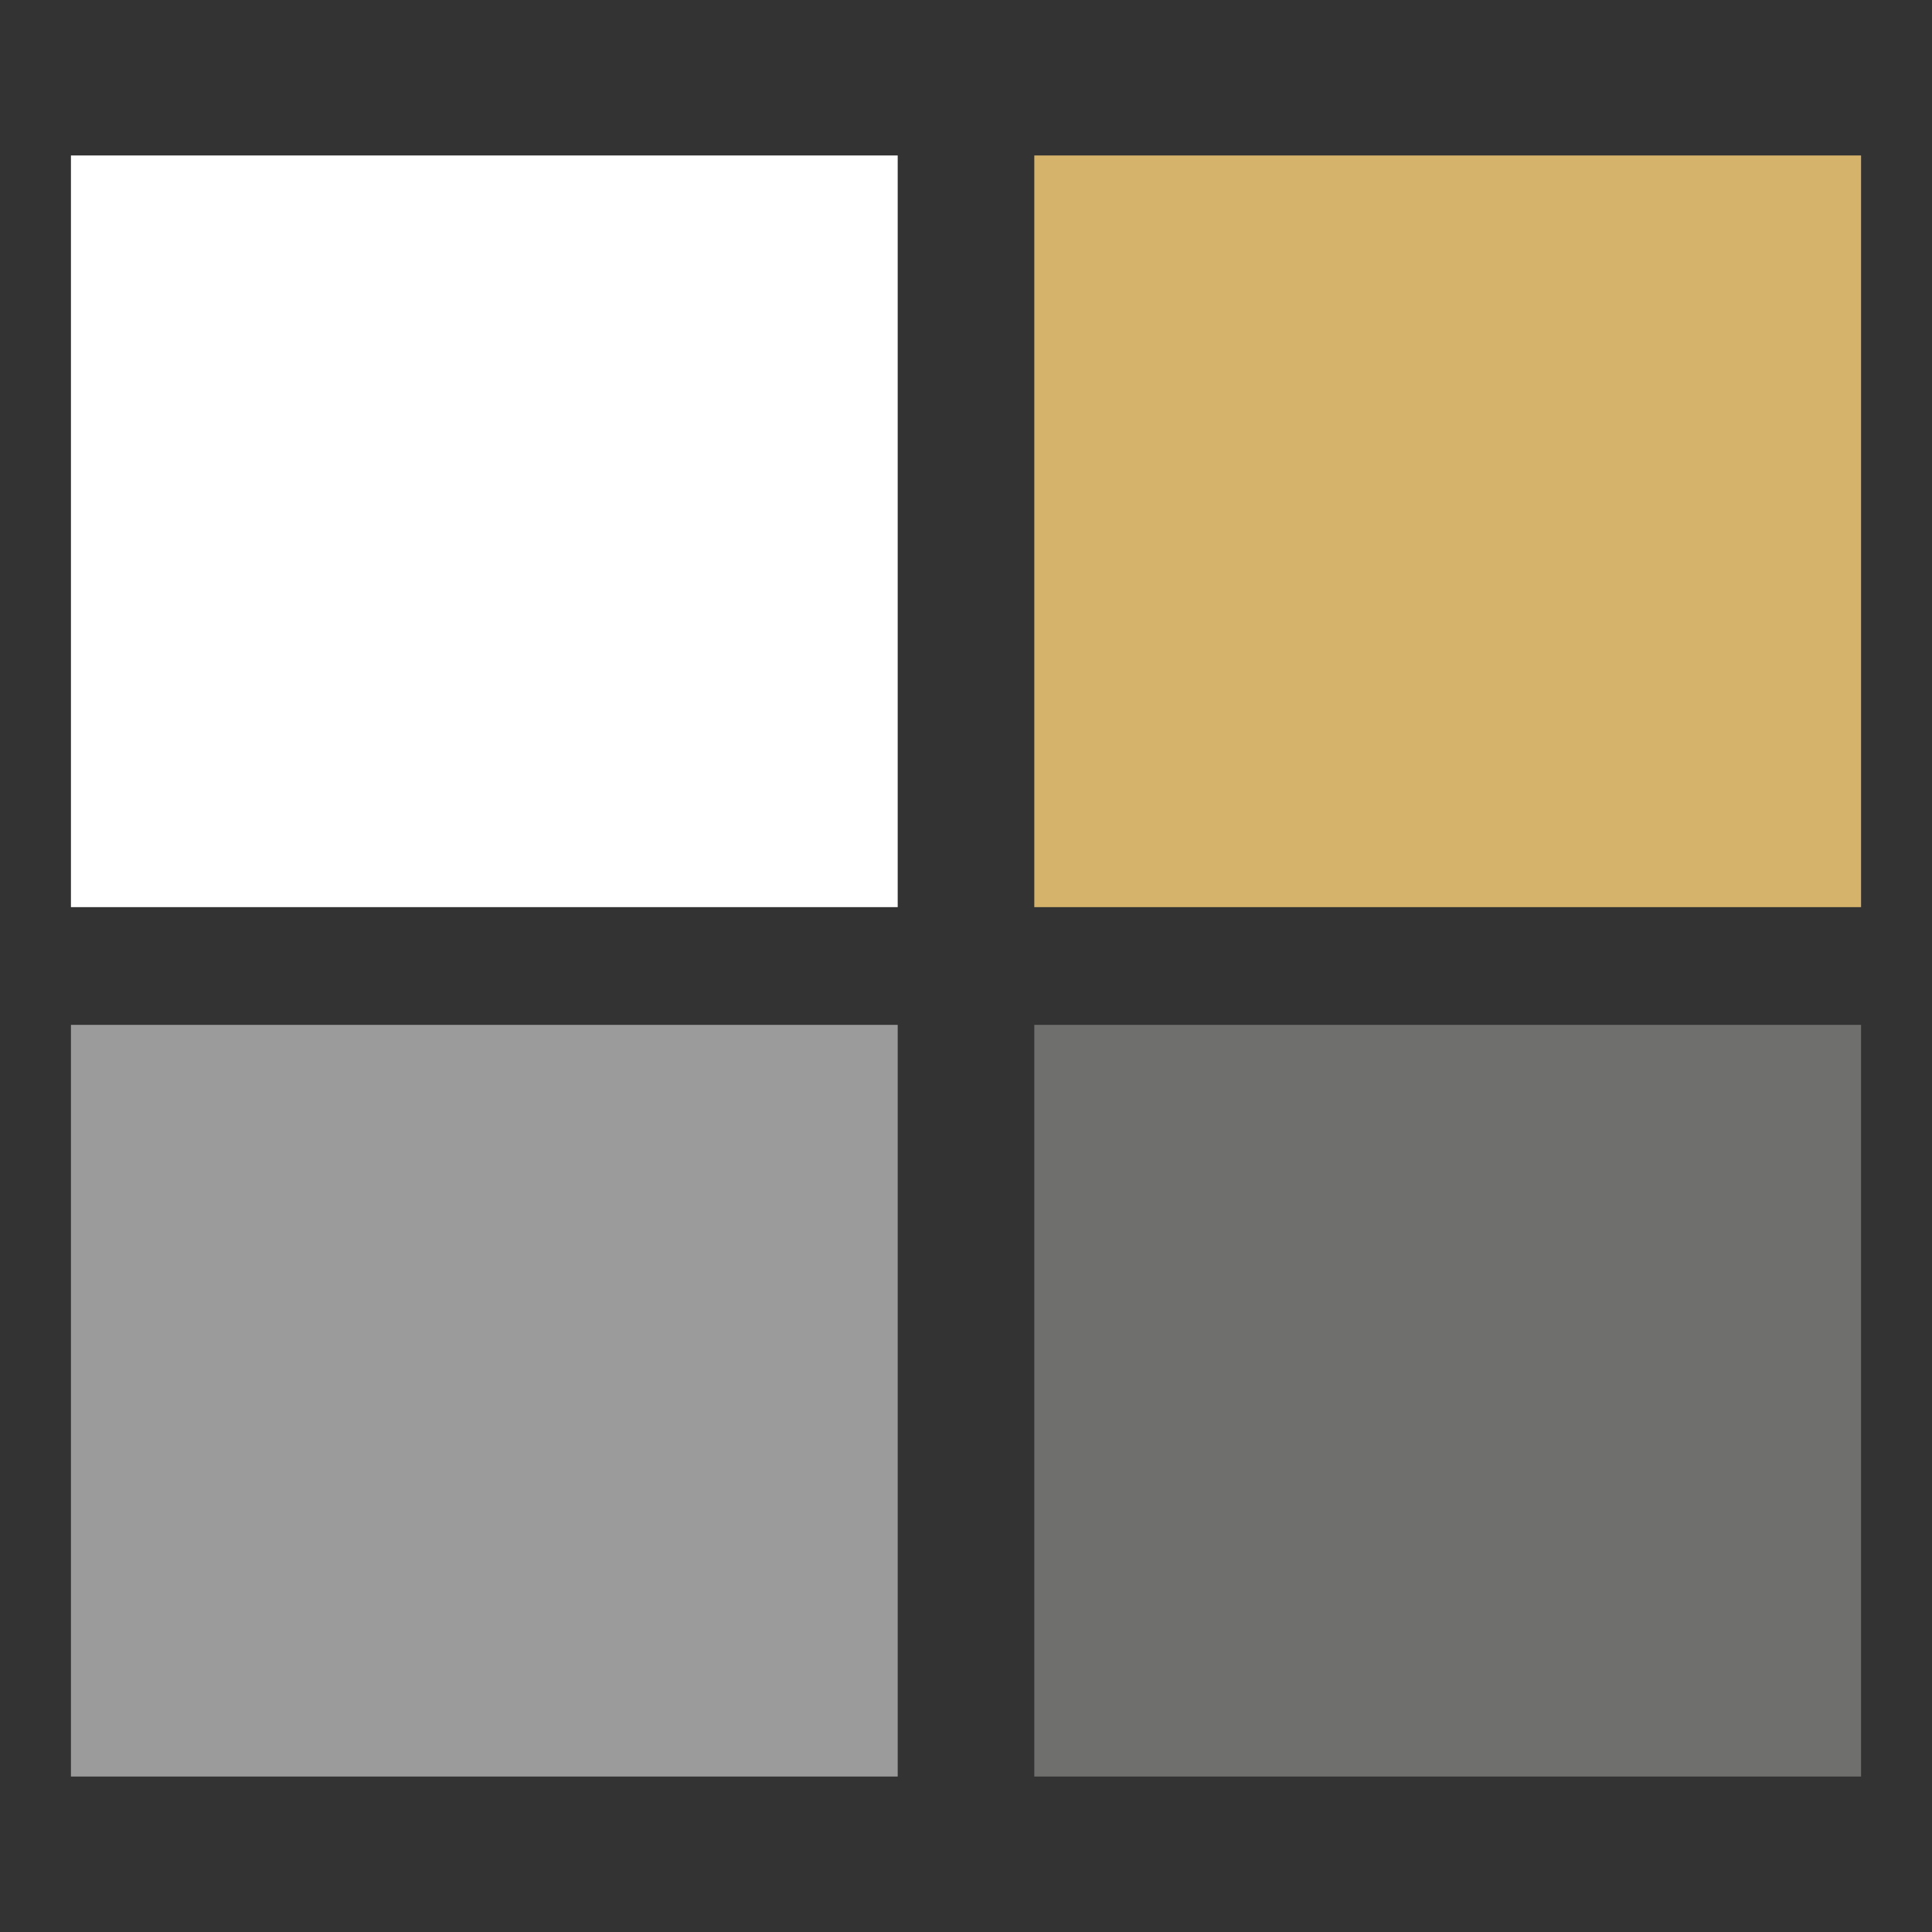 <svg xmlns="http://www.w3.org/2000/svg" xmlns:xlink="http://www.w3.org/1999/xlink" id="Calque_1" x="0px" y="0px" viewBox="0 0 512 512" style="enable-background:new 0 0 512 512;" xml:space="preserve"><rect x="0" y="0" width="512" height="512" fill="#333333" stroke="none"/><style type="text/css">	.st0{fill:#9C9B9B;}	.st1{fill:#D6B36A;}	.st2{fill-rule:evenodd;clip-rule:evenodd;fill:#D6B36A;}	.st3{fill:#FFFFFF;}	.st4{fill-rule:evenodd;clip-rule:evenodd;fill:#FFFFFF;}	.st5{fill-rule:evenodd;clip-rule:evenodd;fill:#9C9B9B;}	.st6{fill-rule:evenodd;clip-rule:evenodd;fill:#6F6F6E;}</style><g>	<polygon class="st4" points="18.8,41.2 237.9,41.2 237.9,240.4 18.8,240.4 18.8,41.2  "></polygon>	<polygon class="st5" points="18.8,271.6 237.9,271.6 237.9,470.8 18.8,470.8 18.8,271.6  "></polygon>	<polygon class="st2" points="274.1,41.2 493.2,41.2 493.2,240.4 274.1,240.4 274.1,41.2  "></polygon>	<polygon class="st6" points="274.1,271.6 493.2,271.6 493.2,470.8 274.1,470.8 274.1,271.6  "></polygon></g></svg>